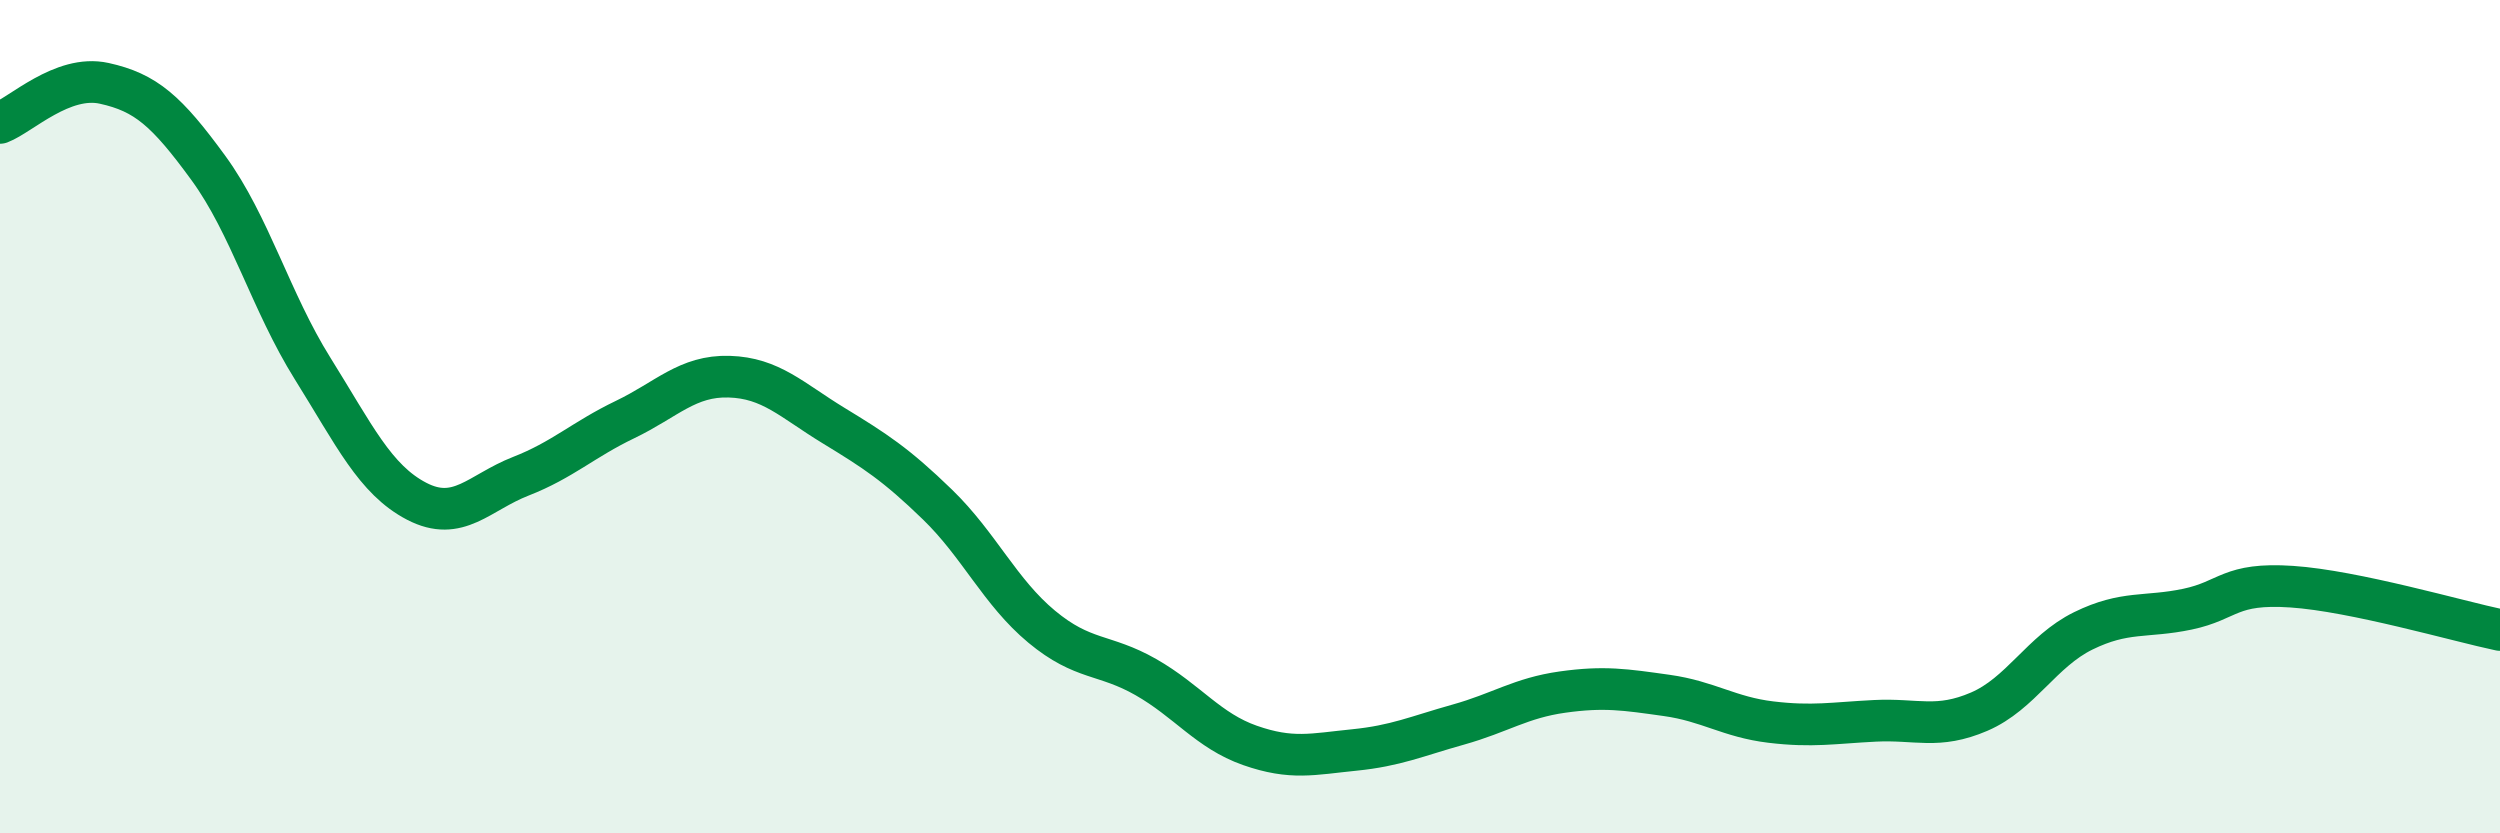 
    <svg width="60" height="20" viewBox="0 0 60 20" xmlns="http://www.w3.org/2000/svg">
      <path
        d="M 0,2.95 C 0.5,2.76 1.5,1.78 2.5,2 C 3.5,2.22 4,2.66 5,4.03 C 6,5.4 6.5,7.24 7.5,8.84 C 8.5,10.44 9,11.51 10,12.03 C 11,12.55 11.5,11.82 12.5,11.43 C 13.5,11.04 14,10.55 15,10.07 C 16,9.59 16.5,9.01 17.5,9.04 C 18.5,9.07 19,9.6 20,10.21 C 21,10.82 21.5,11.14 22.5,12.11 C 23.5,13.08 24,14.21 25,15.04 C 26,15.87 26.5,15.68 27.5,16.25 C 28.5,16.82 29,17.54 30,17.89 C 31,18.24 31.5,18.1 32.5,18 C 33.5,17.9 34,17.67 35,17.39 C 36,17.11 36.5,16.75 37.5,16.61 C 38.5,16.47 39,16.55 40,16.69 C 41,16.83 41.5,17.21 42.5,17.33 C 43.5,17.45 44,17.35 45,17.3 C 46,17.25 46.5,17.51 47.5,17.08 C 48.5,16.65 49,15.63 50,15.14 C 51,14.65 51.5,14.83 52.5,14.62 C 53.5,14.41 53.5,13.98 55,14.08 C 56.5,14.18 59,14.91 60,15.12L60 20L0 20Z"
        fill="#008740"
        opacity="0.1"
        stroke-linecap="round"
        stroke-linejoin="round"
      />
      <path
        d="M 0,2.95 C 0.5,2.76 1.5,1.78 2.5,2 C 3.5,2.22 4,2.66 5,4.03 C 6,5.4 6.5,7.24 7.5,8.84 C 8.5,10.44 9,11.51 10,12.03 C 11,12.55 11.5,11.82 12.5,11.43 C 13.5,11.04 14,10.55 15,10.07 C 16,9.59 16.5,9.01 17.5,9.04 C 18.5,9.07 19,9.6 20,10.21 C 21,10.82 21.5,11.14 22.5,12.11 C 23.5,13.08 24,14.21 25,15.04 C 26,15.87 26.5,15.68 27.5,16.25 C 28.5,16.82 29,17.54 30,17.89 C 31,18.24 31.5,18.1 32.5,18 C 33.5,17.9 34,17.67 35,17.39 C 36,17.11 36.5,16.75 37.5,16.61 C 38.5,16.47 39,16.55 40,16.69 C 41,16.83 41.5,17.21 42.5,17.33 C 43.5,17.45 44,17.35 45,17.3 C 46,17.25 46.5,17.51 47.5,17.08 C 48.5,16.65 49,15.63 50,15.14 C 51,14.65 51.5,14.83 52.5,14.62 C 53.5,14.41 53.5,13.98 55,14.08 C 56.5,14.18 59,14.91 60,15.12"
        stroke="#008740"
        stroke-width="1"
        fill="none"
        stroke-linecap="round"
        stroke-linejoin="round"
      />
    </svg>
  